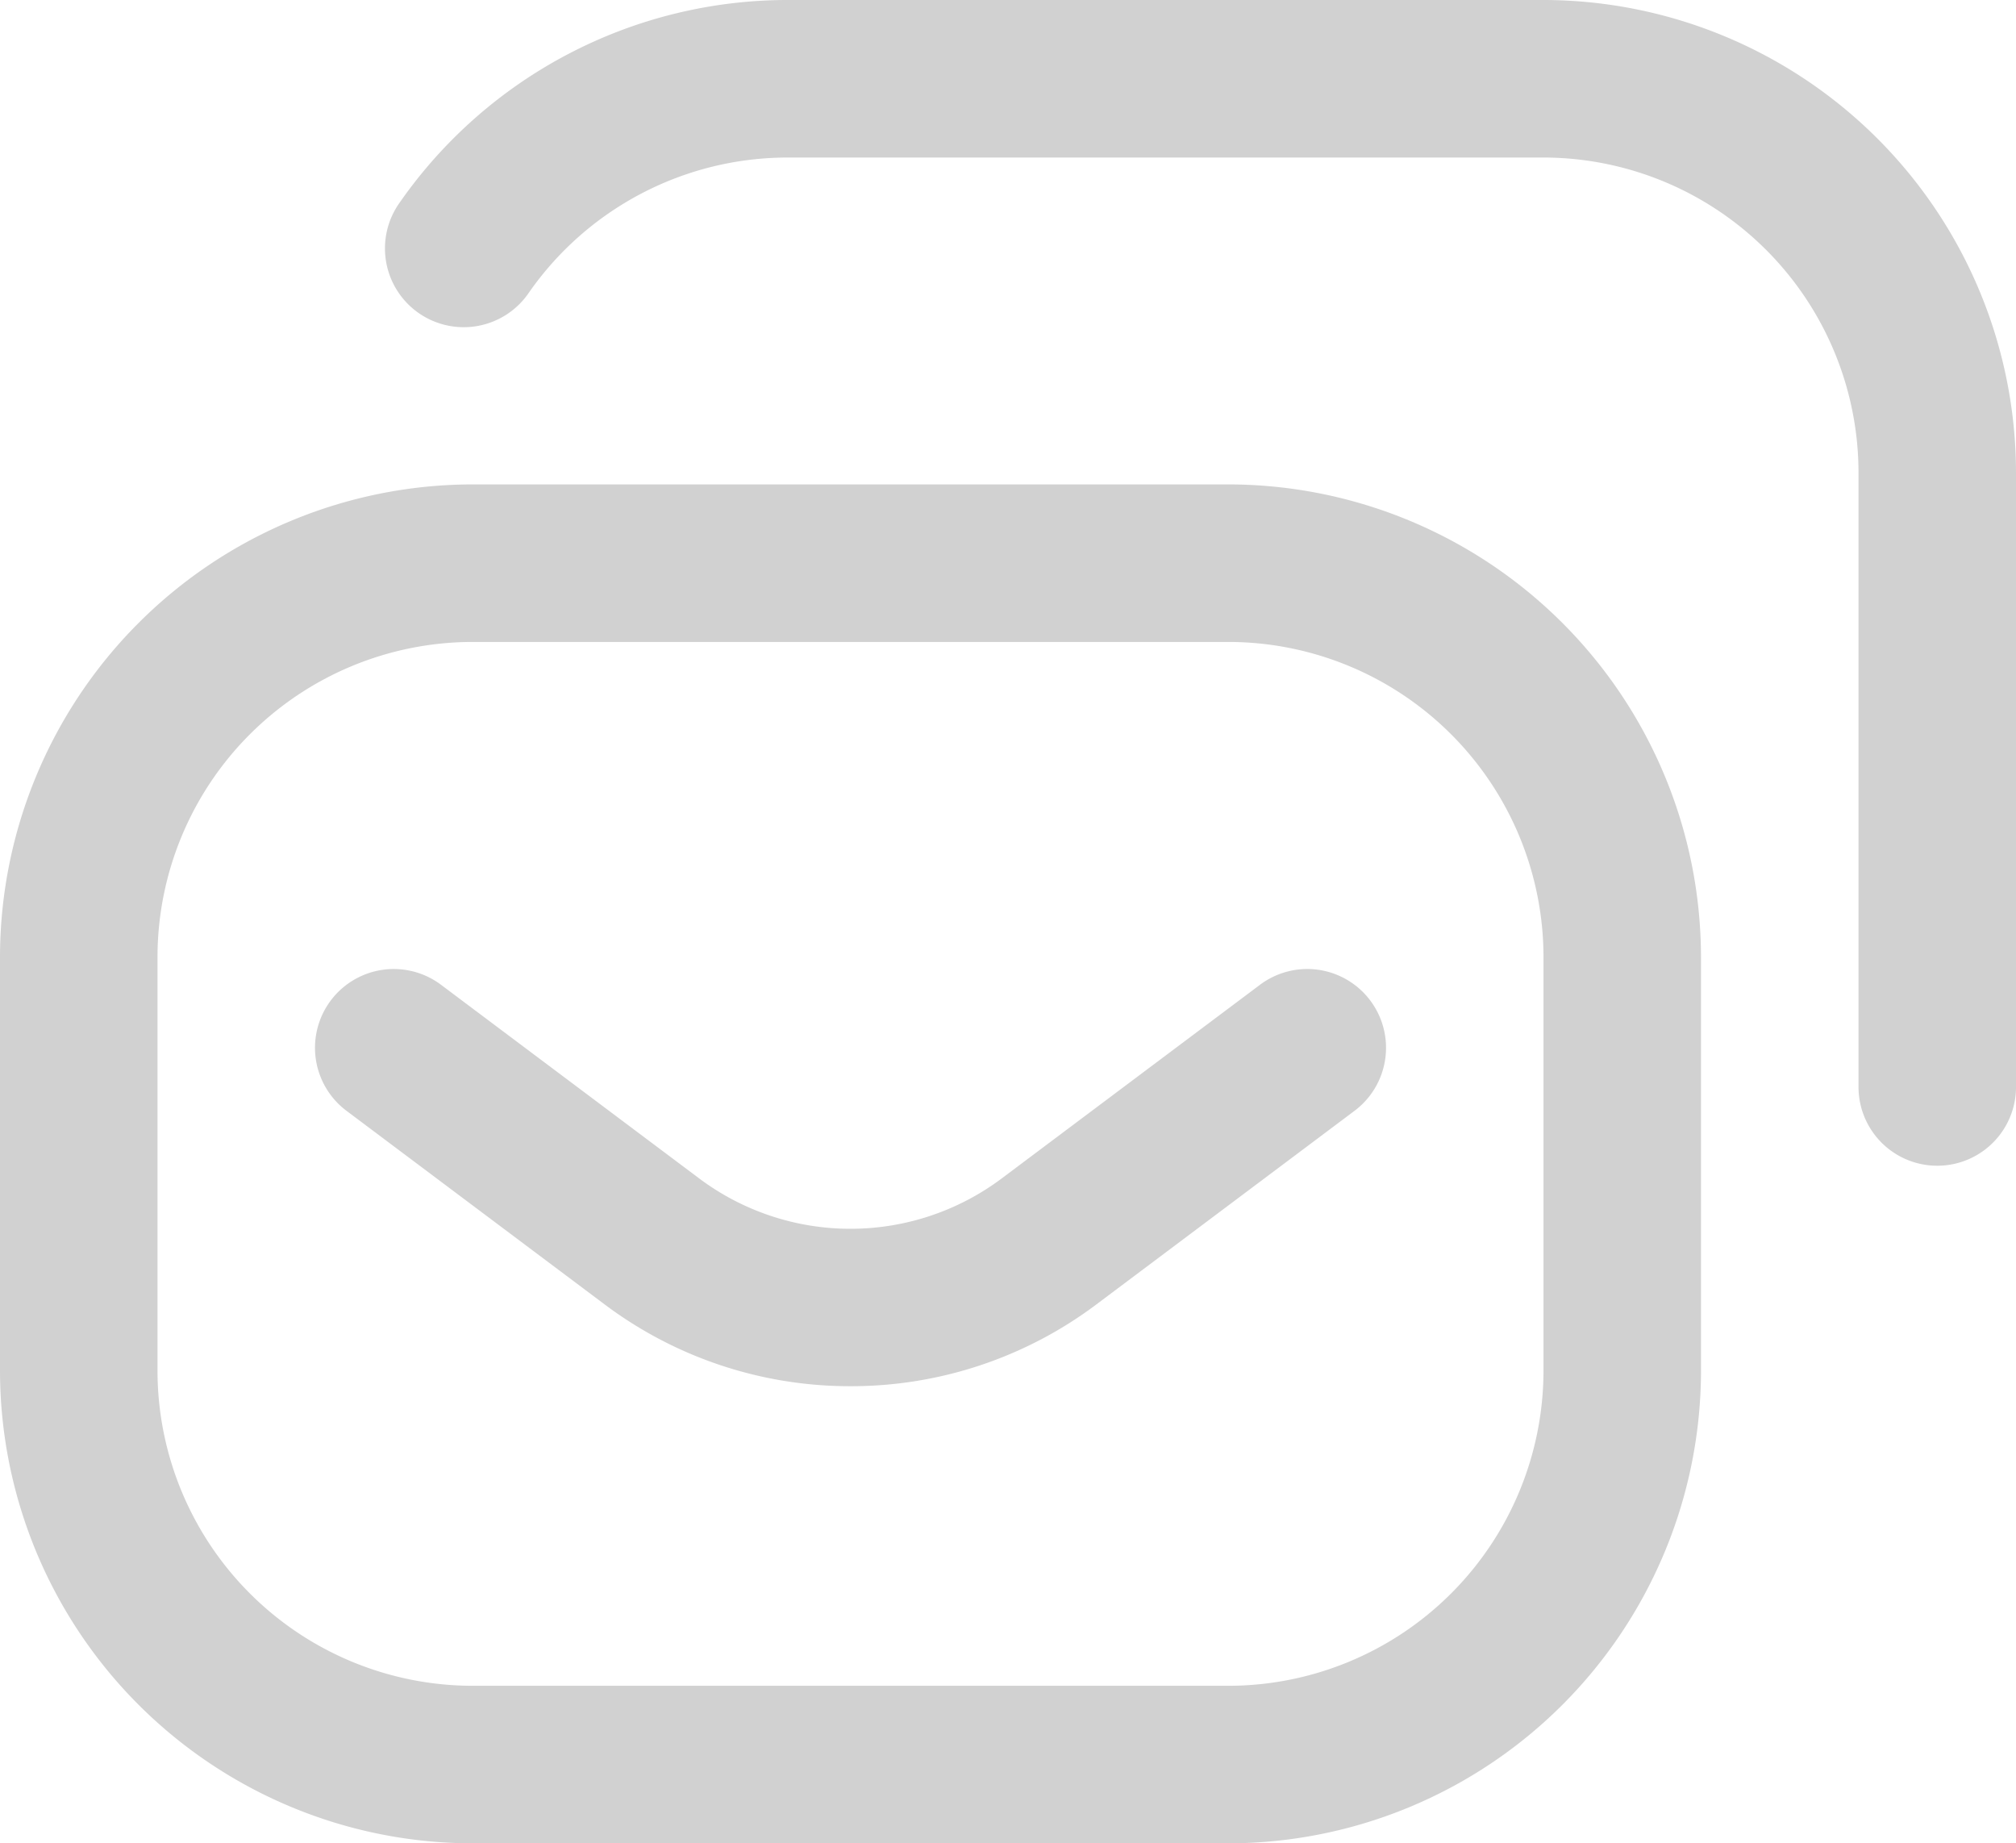 <svg xmlns="http://www.w3.org/2000/svg" width="108.053" height="98.778" viewBox="0 0 108.053 98.778"><defs><style>.a{fill:#d1d1d1;}</style></defs><path class="a" d="M45.586,96.257a21.885,21.885,0,0,1-13.168-4.374L18.572,81.5a4.221,4.221,0,0,1,5.065-6.754L37.488,85.133a13.527,13.527,0,0,0,16.189,0L67.533,74.746A4.221,4.221,0,0,1,72.6,81.5L58.747,91.887a21.875,21.875,0,0,1-13.16,4.37Zm45.583-.829V73.258A25.354,25.354,0,0,0,65.845,47.933H25.325A25.354,25.354,0,0,0,0,73.258v22.17a25.354,25.354,0,0,0,25.325,25.325h40.52A25.354,25.354,0,0,0,91.17,95.428ZM65.845,56.375A16.9,16.9,0,0,1,82.728,73.258v22.17a16.9,16.9,0,0,1-16.883,16.883H25.325A16.9,16.9,0,0,1,8.442,95.428V73.258A16.9,16.9,0,0,1,25.325,56.375Zm42.208,23.848V47.3A25.354,25.354,0,0,0,82.728,21.975H42.208A25.352,25.352,0,0,0,21.4,32.862a4.221,4.221,0,1,0,6.932,4.818,16.907,16.907,0,0,1,13.874-7.263h40.52A16.9,16.9,0,0,1,99.612,47.3V80.222a4.221,4.221,0,1,0,8.442,0Z" transform="translate(0 -21.975)"/></svg>